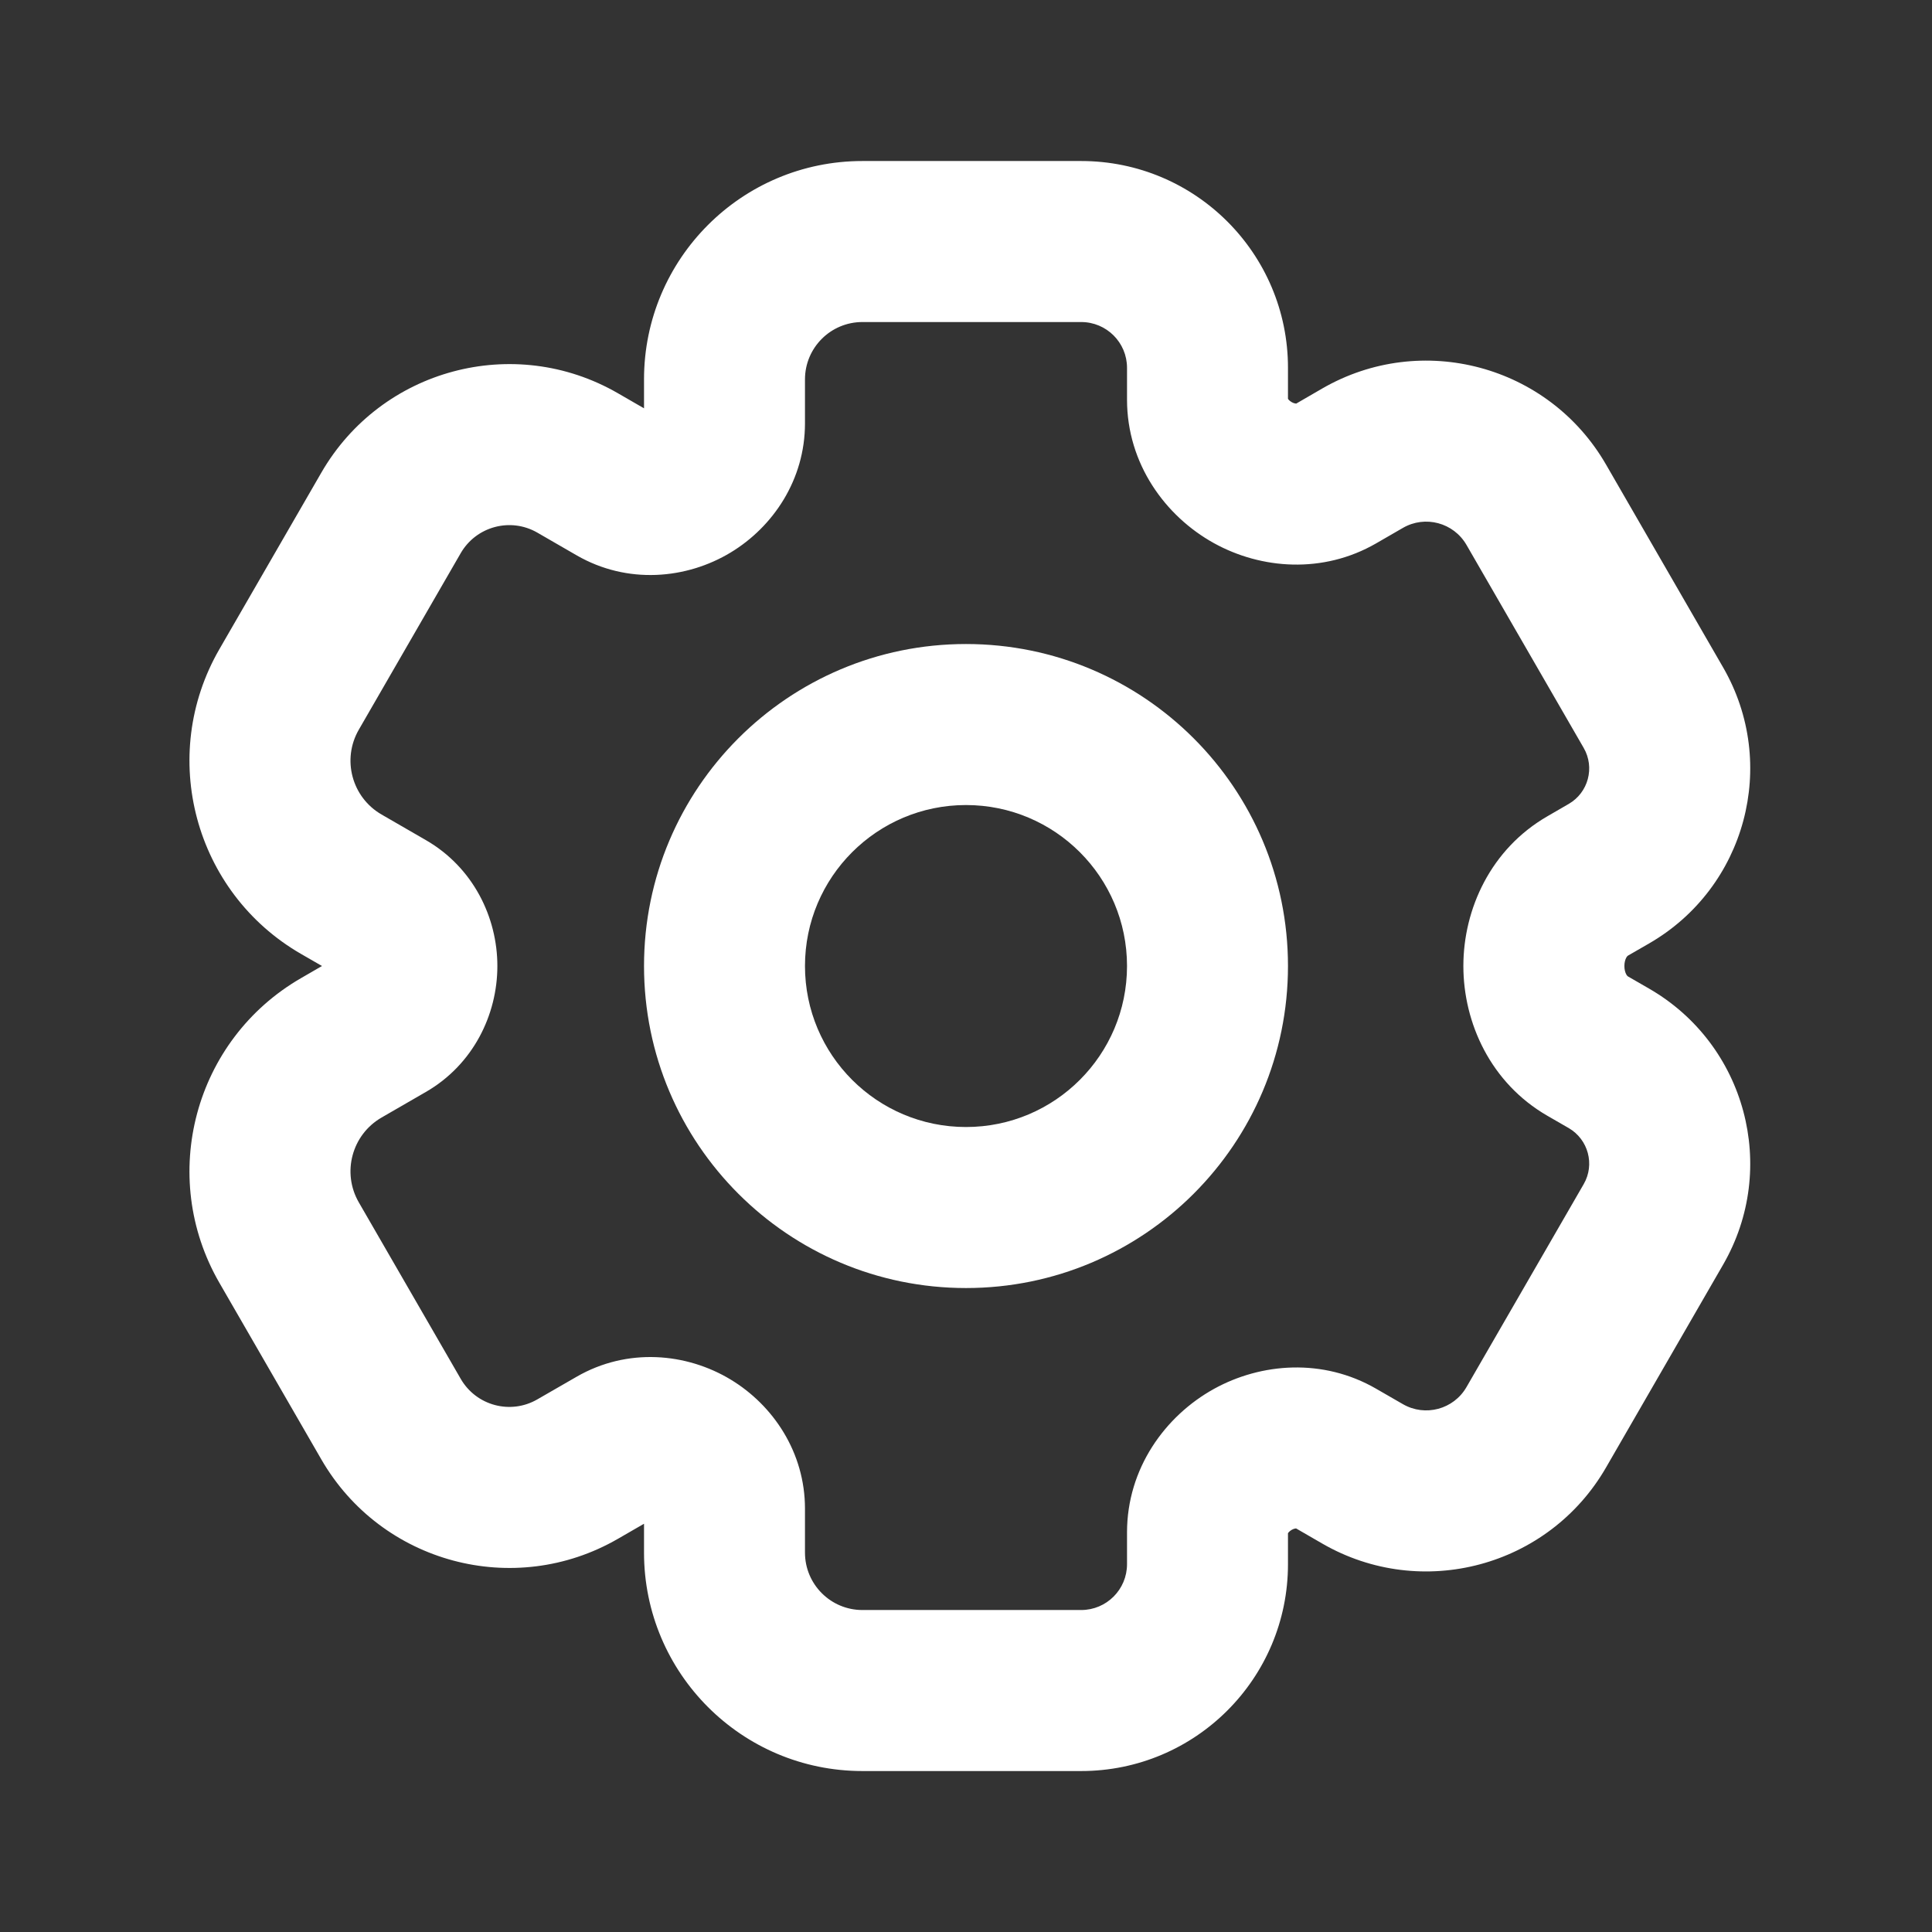 <?xml version="1.0" encoding="UTF-8"?>
<svg xmlns="http://www.w3.org/2000/svg" width="32" height="32" viewBox="0 0 32 32" fill="none">
  <rect x="0" y="0" width="32" height="32" fill="#333333" stroke="none"/>
  <path fill-rule="evenodd" clip-rule="evenodd" d="M16 10.667C13.055 10.667 10.667 13.055 10.667 16C10.667 18.946 13.055 21.334 16 21.334C18.946 21.334 21.333 18.946 21.333 16C21.333 13.055 18.946 10.667 16 10.667ZM13.333 16C13.333 14.528 14.527 13.334 16 13.334C17.473 13.334 18.667 14.528 18.667 16C18.667 17.473 17.473 18.667 16 18.667C14.527 18.667 13.333 17.473 13.333 16Z" fill="white"></path>
  <path fill-rule="evenodd" clip-rule="evenodd" d="M14.284 2.667C12.286 2.667 10.667 4.286 10.667 6.284V6.763L10.234 6.513C8.514 5.52 6.315 6.109 5.322 7.829L3.634 10.752C2.613 12.52 3.219 14.78 4.986 15.8L5.333 16L4.986 16.201C3.219 17.221 2.613 19.481 3.634 21.248L5.322 24.172C6.315 25.892 8.514 26.481 10.234 25.488L10.667 25.238V25.716C10.667 27.714 12.286 29.334 14.284 29.334H17.908C19.8 29.334 21.333 27.8 21.333 25.908V25.395L21.334 25.393C21.343 25.38 21.363 25.357 21.397 25.338C21.429 25.32 21.456 25.316 21.468 25.316L21.902 25.567C23.547 26.516 25.65 25.953 26.6 24.308L28.54 20.947C29.465 19.346 28.916 17.299 27.315 16.375L26.963 16.172C26.961 16.17 26.95 16.164 26.935 16.137C26.919 16.107 26.905 16.06 26.905 16C26.905 15.941 26.919 15.894 26.935 15.864C26.95 15.837 26.961 15.83 26.963 15.829L27.315 15.626C28.916 14.702 29.465 12.655 28.54 11.054L26.6 7.693C25.65 6.048 23.547 5.485 21.902 6.434L21.469 6.685C21.456 6.684 21.429 6.68 21.397 6.662C21.363 6.643 21.343 6.621 21.334 6.607L21.333 6.606V6.092C21.333 4.201 19.8 2.667 17.908 2.667H14.284ZM13.333 6.284C13.333 5.759 13.759 5.334 14.284 5.334H17.908C18.327 5.334 18.667 5.673 18.667 6.092V6.619C18.667 7.68 19.299 8.549 20.106 8.996C20.889 9.429 21.912 9.508 22.793 9L23.236 8.744C23.605 8.53 24.077 8.657 24.29 9.026L26.231 12.388C26.419 12.713 26.307 13.129 25.982 13.316L25.63 13.52C24.692 14.061 24.238 15.056 24.238 16C24.238 16.945 24.692 17.94 25.63 18.481L25.982 18.684C26.307 18.872 26.419 19.288 26.231 19.613L24.29 22.974C24.077 23.344 23.605 23.47 23.236 23.257L22.792 23.001C21.912 22.493 20.889 22.572 20.106 23.005C19.299 23.452 18.667 24.321 18.667 25.382V25.908C18.667 26.327 18.327 26.667 17.908 26.667H14.284C13.759 26.667 13.333 26.241 13.333 25.716V24.988C13.333 24.057 12.807 23.276 12.104 22.851C11.369 22.406 10.389 22.319 9.551 22.803L8.9 23.178C8.456 23.435 7.888 23.283 7.631 22.838L5.943 19.915C5.659 19.423 5.828 18.794 6.32 18.51L7.054 18.086C7.837 17.634 8.238 16.808 8.238 16C8.238 15.193 7.837 14.367 7.054 13.915L6.32 13.491C5.828 13.207 5.659 12.578 5.943 12.086L7.631 9.162C7.888 8.718 8.456 8.566 8.9 8.822L9.551 9.198C10.389 9.682 11.369 9.595 12.104 9.15C12.807 8.724 13.333 7.944 13.333 7.012V6.284Z" fill="white"></path>
</svg>
